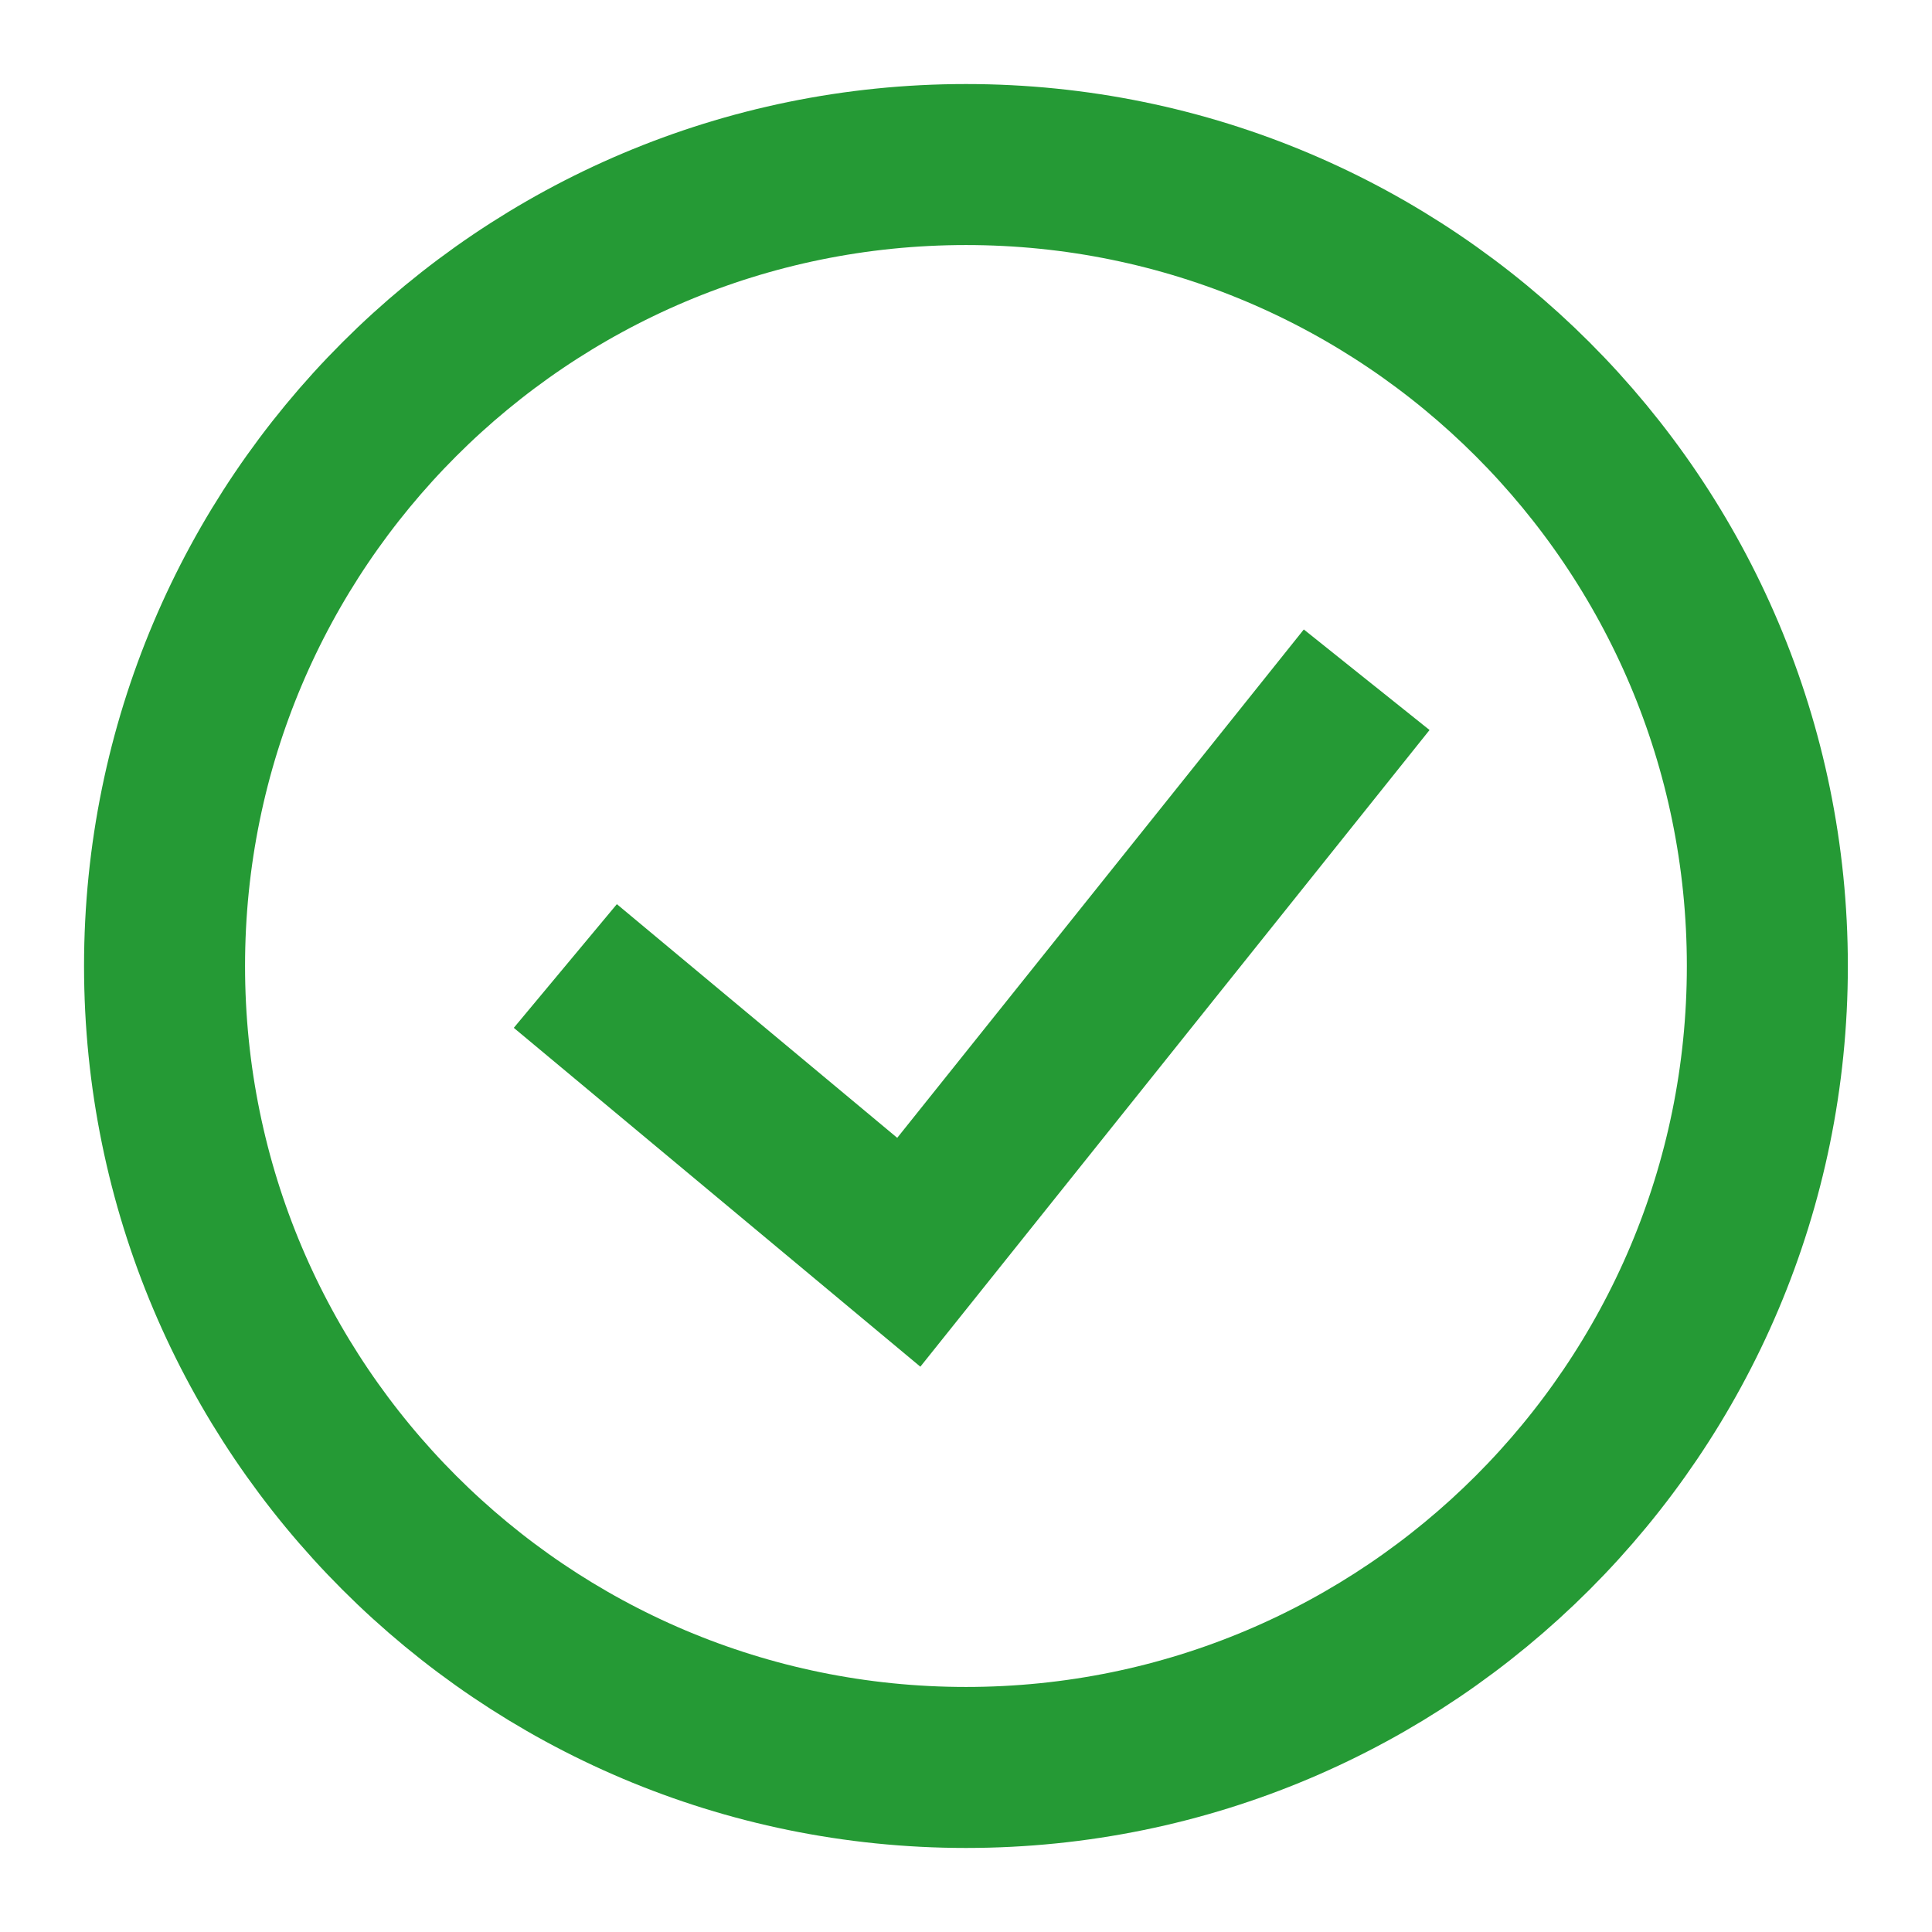 <svg width="18" height="18" viewBox="0 0 18 18" fill="none" xmlns="http://www.w3.org/2000/svg">
<g id="tick-circle">
<path id="Vector" d="M5.267 9L8.467 11.667L12.733 6.333M9 16.467C4.876 16.467 1.533 13.124 1.533 9C1.533 4.876 4.876 1.533 9 1.533C13.124 1.533 16.466 4.876 16.466 9C16.466 13.124 13.124 16.467 9 16.467Z" stroke="#259A35" stroke-width="1.5"/>
</g>
</svg>
